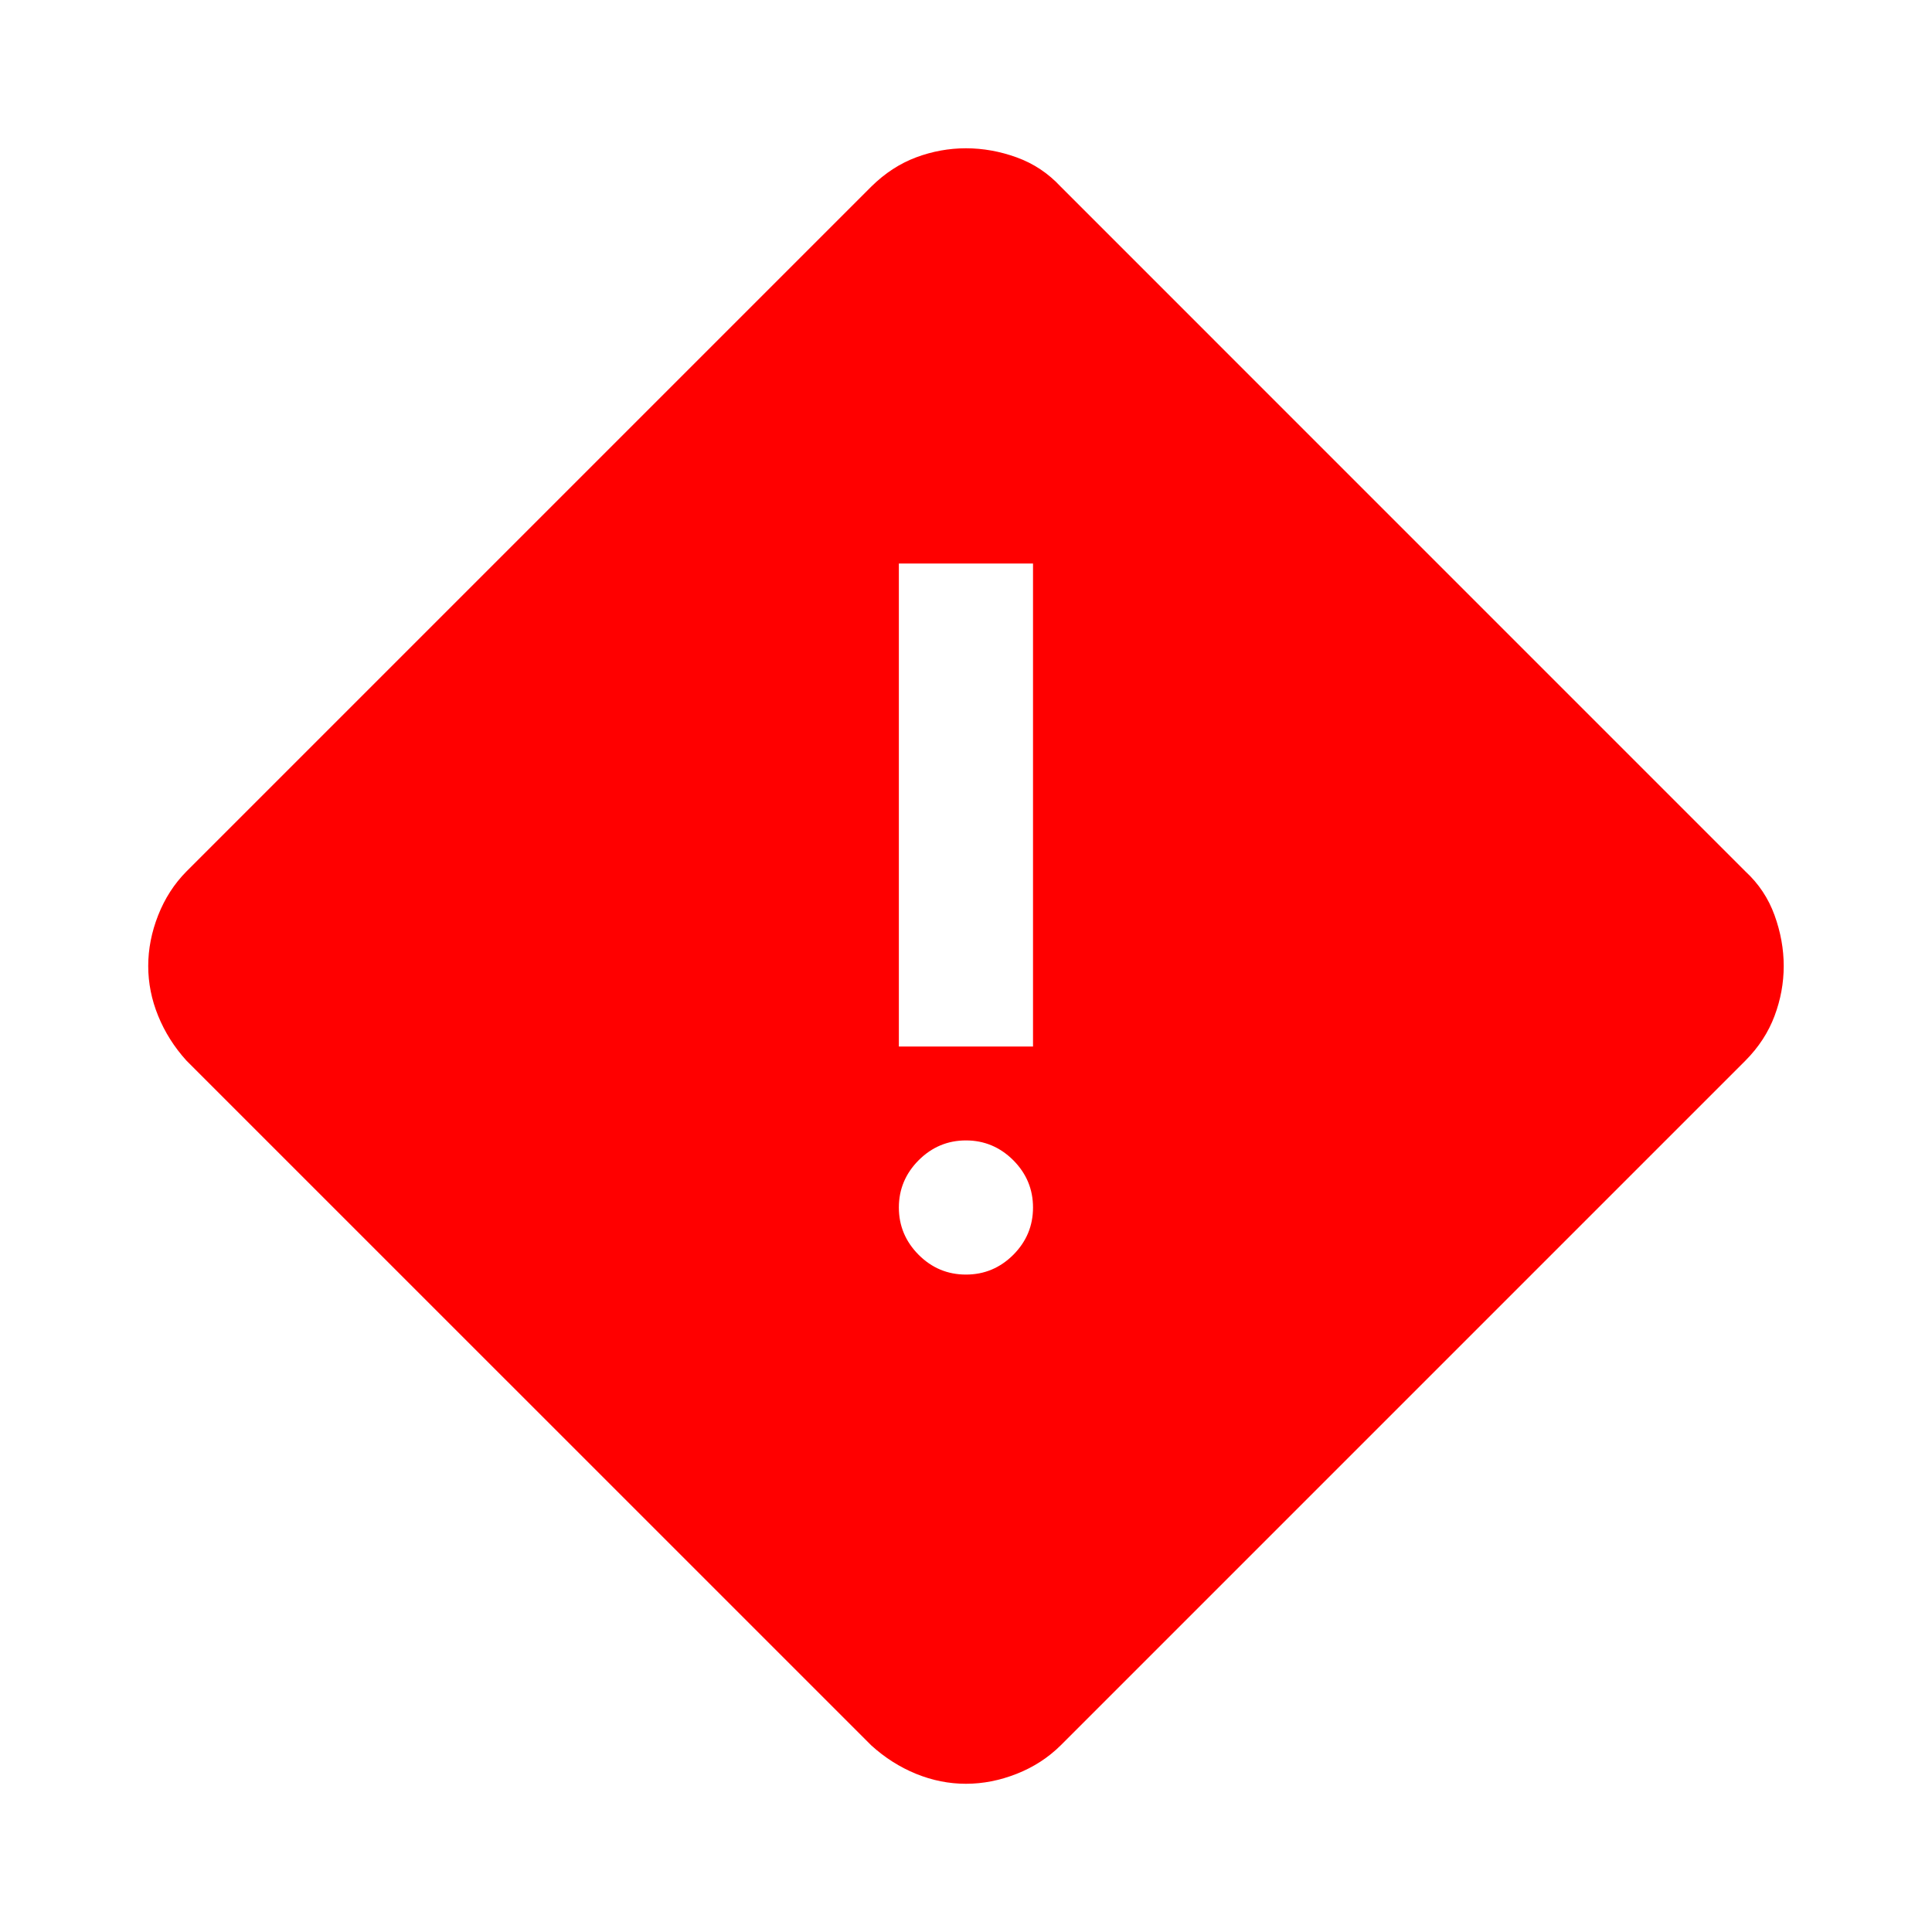 <svg xmlns="http://www.w3.org/2000/svg" width="32" height="32" viewBox="0 0 32 32" fill="none">
  <mask id="mask0_411_1498" style="mask-type:alpha" maskUnits="userSpaceOnUse" x="0" y="0" width="32" height="32">
    <rect width="32" height="32" fill="#D9D9D9"/>
  </mask>
  <g mask="url(#mask0_411_1498)">
    <path d="M15.999 29.545C15.718 29.545 15.442 29.49 15.172 29.38C14.903 29.27 14.656 29.113 14.433 28.911L3.088 17.567C2.886 17.344 2.73 17.097 2.62 16.827C2.51 16.558 2.455 16.282 2.455 16C2.455 15.719 2.51 15.438 2.62 15.159C2.73 14.88 2.886 14.638 3.088 14.434L14.433 3.089C14.656 2.869 14.903 2.708 15.172 2.607C15.442 2.506 15.718 2.456 15.999 2.456C16.281 2.456 16.561 2.506 16.84 2.607C17.119 2.708 17.361 2.869 17.566 3.089L28.91 14.434C29.131 14.638 29.291 14.88 29.392 15.159C29.493 15.438 29.544 15.719 29.544 16C29.544 16.282 29.493 16.558 29.392 16.827C29.291 17.097 29.131 17.344 28.91 17.567L17.566 28.911C17.361 29.113 17.119 29.27 16.84 29.38C16.561 29.49 16.281 29.545 15.999 29.545ZM14.888 17.334H17.11V9.334H14.888V17.334ZM15.999 21.111C16.303 21.111 16.564 21.002 16.783 20.784C17.001 20.565 17.11 20.304 17.11 20C17.11 19.697 17.001 19.436 16.783 19.217C16.564 18.999 16.303 18.889 15.999 18.889C15.696 18.889 15.434 18.999 15.216 19.217C14.998 19.436 14.888 19.697 14.888 20C14.888 20.304 14.998 20.565 15.216 20.784C15.434 21.002 15.696 21.111 15.999 21.111Z" fill="#FF0000"/>
  </g>
</svg>